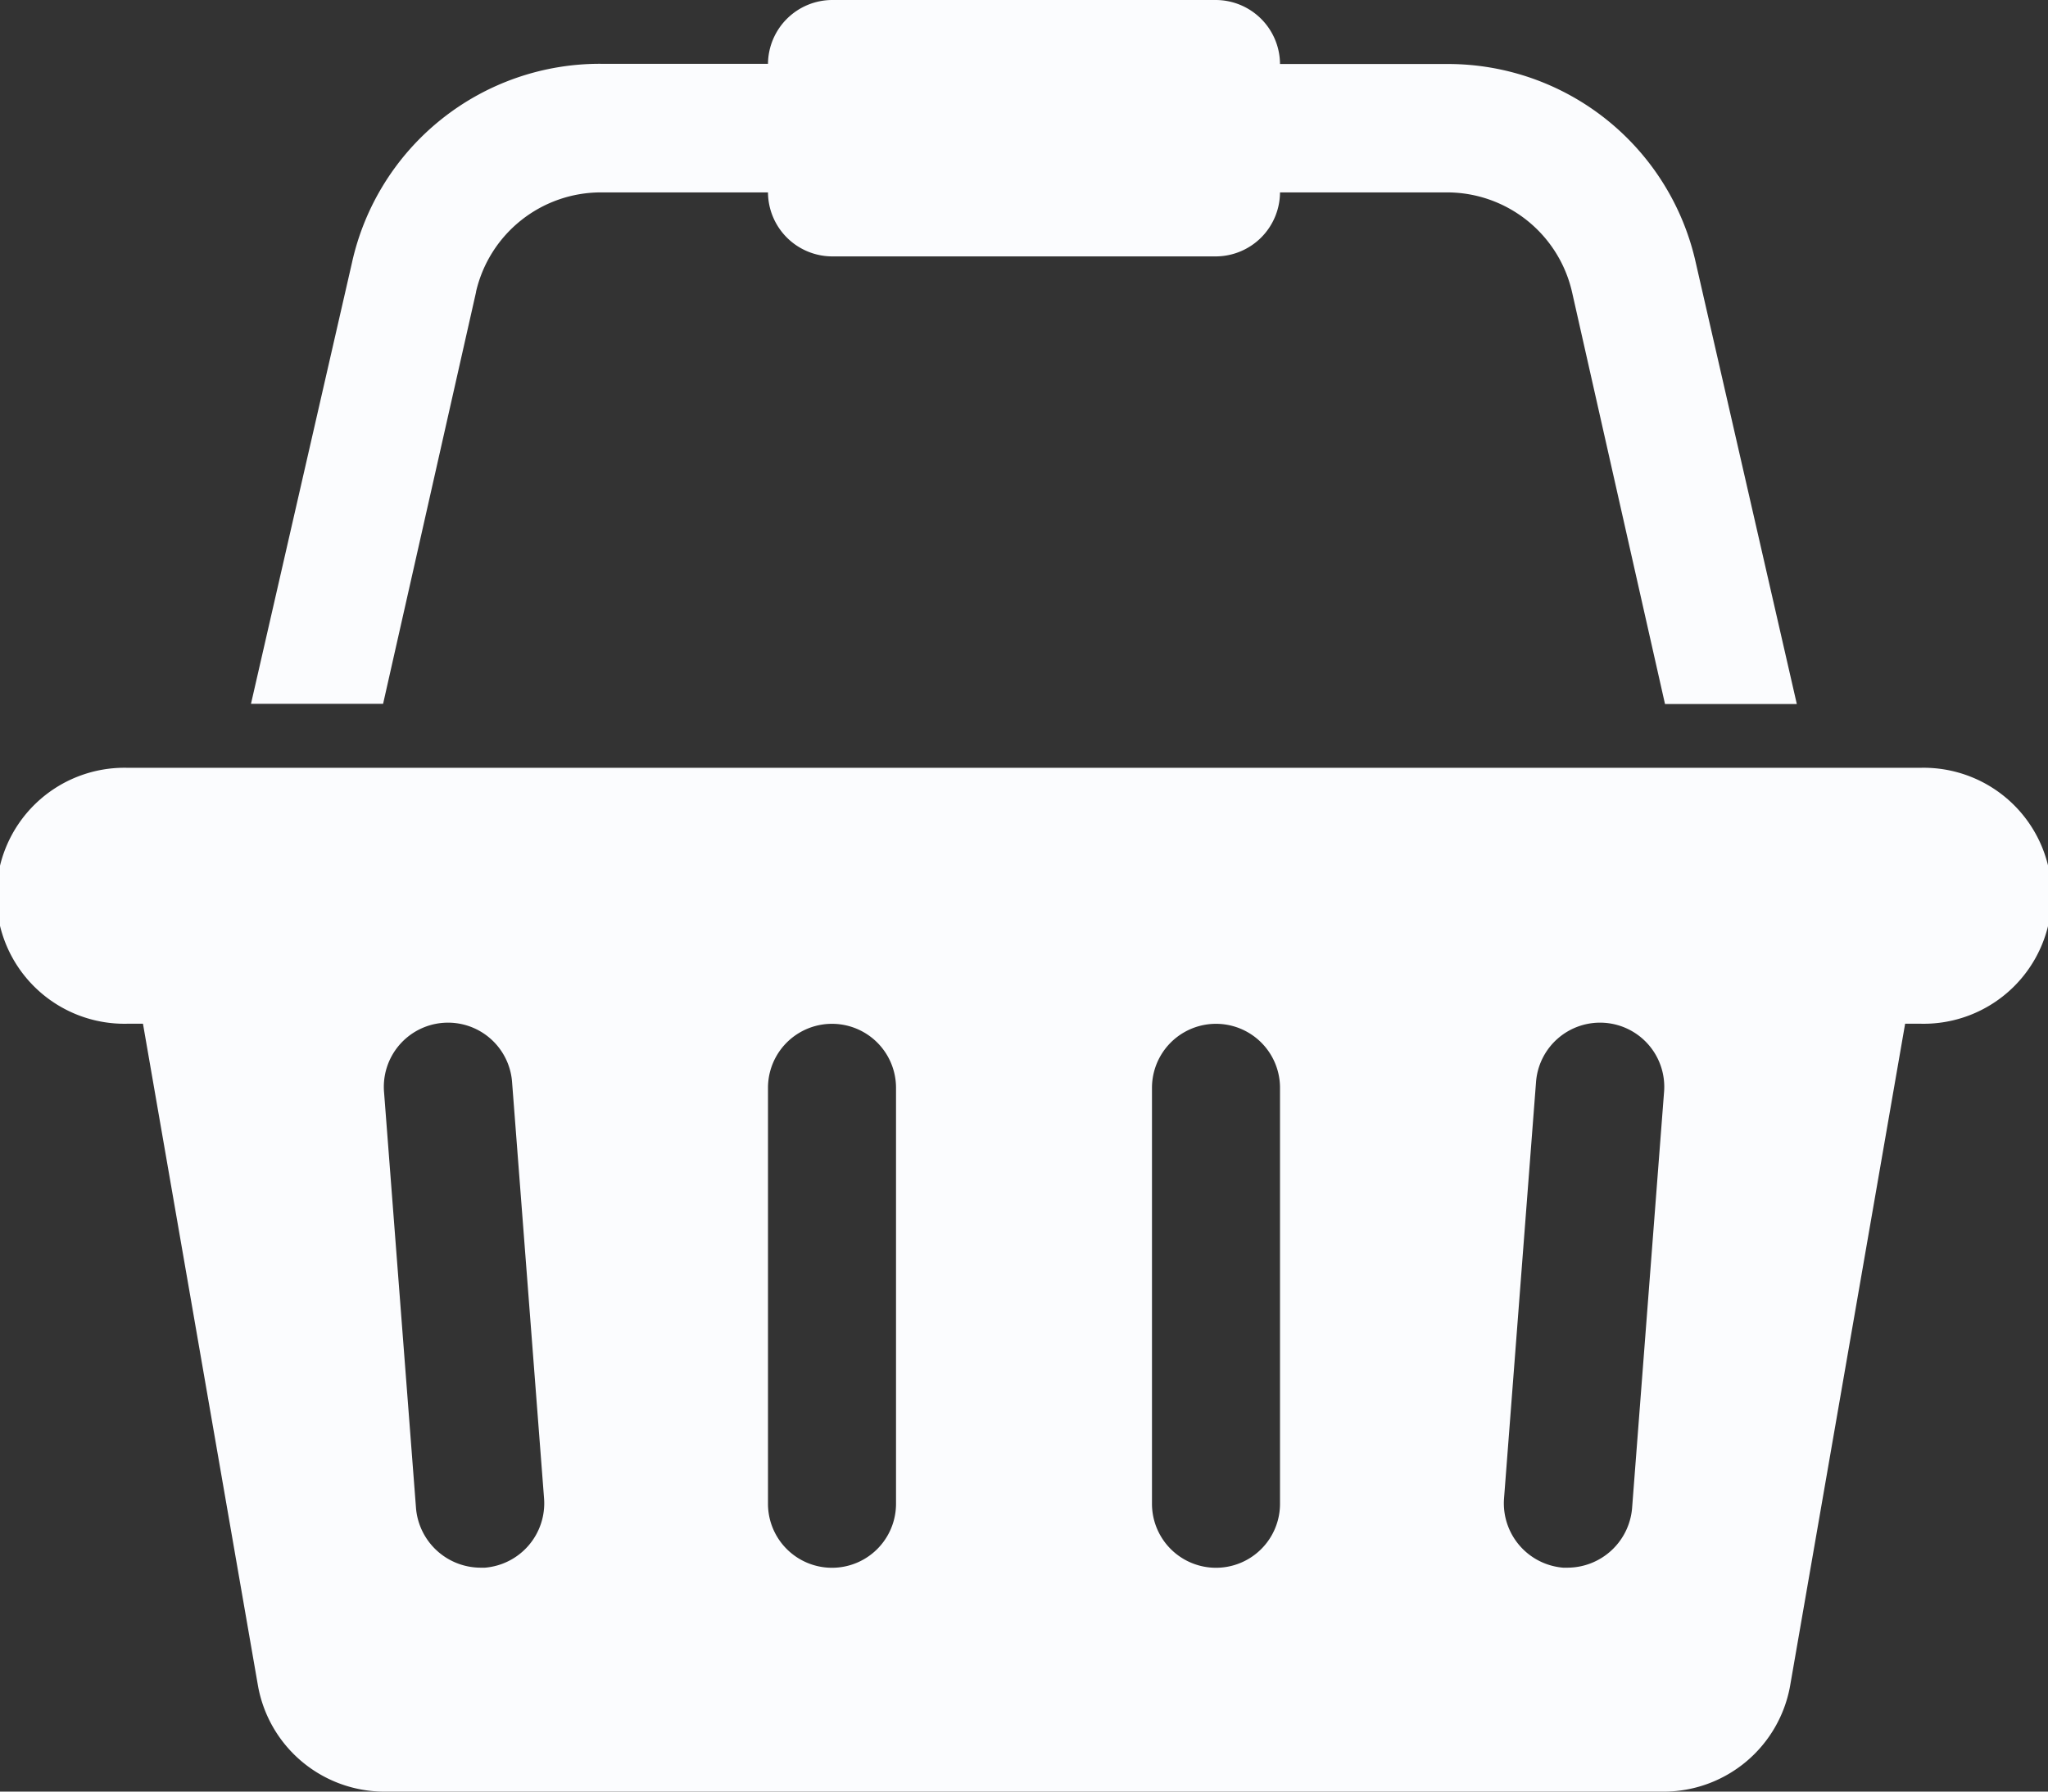 <svg xmlns="http://www.w3.org/2000/svg" width="20.571" height="18" viewBox="0 0 20.571 18">
  <rect x="0" y="0" width="20.571" height="18" fill="#333333" stroke="none"/>
  <path id="shopping-basket" d="M19.286,7.714a1.286,1.286,0,1,1,0,2.571h-.15l-1.155,6.65A1.291,1.291,0,0,1,16.714,18H3.857a1.291,1.291,0,0,1-1.266-1.065l-1.155-6.65h-.15a1.286,1.286,0,1,1,0-2.571ZM4.872,15.75a.649.649,0,0,0,.593-.693l-.321-4.179a.645.645,0,1,0-1.286.1l.321,4.179a.653.653,0,0,0,.643.593ZM9,15.107V10.929a.643.643,0,1,0-1.286,0v4.179a.643.643,0,1,0,1.286,0Zm3.857,0V10.929a.643.643,0,1,0-1.286,0v4.179a.643.643,0,1,0,1.286,0Zm3.536.05.321-4.179a.645.645,0,1,0-1.286-.1l-.321,4.179a.649.649,0,0,0,.593.693h.05a.653.653,0,0,0,.643-.593ZM4.782,2.933,3.848,7.071H2.521l1.014-4.43a2.549,2.549,0,0,1,2.5-2H7.714A.647.647,0,0,1,8.357,0h3.857a.647.647,0,0,1,.643.643h1.677a2.55,2.55,0,0,1,2.5,2l1.014,4.43H16.724L15.79,2.933a1.288,1.288,0,0,0-1.255-1H12.857a.647.647,0,0,1-.643.643H8.357a.647.647,0,0,1-.643-.643H6.037a1.288,1.288,0,0,0-1.256,1Z" fill="#fbfcfe"/>
</svg>
